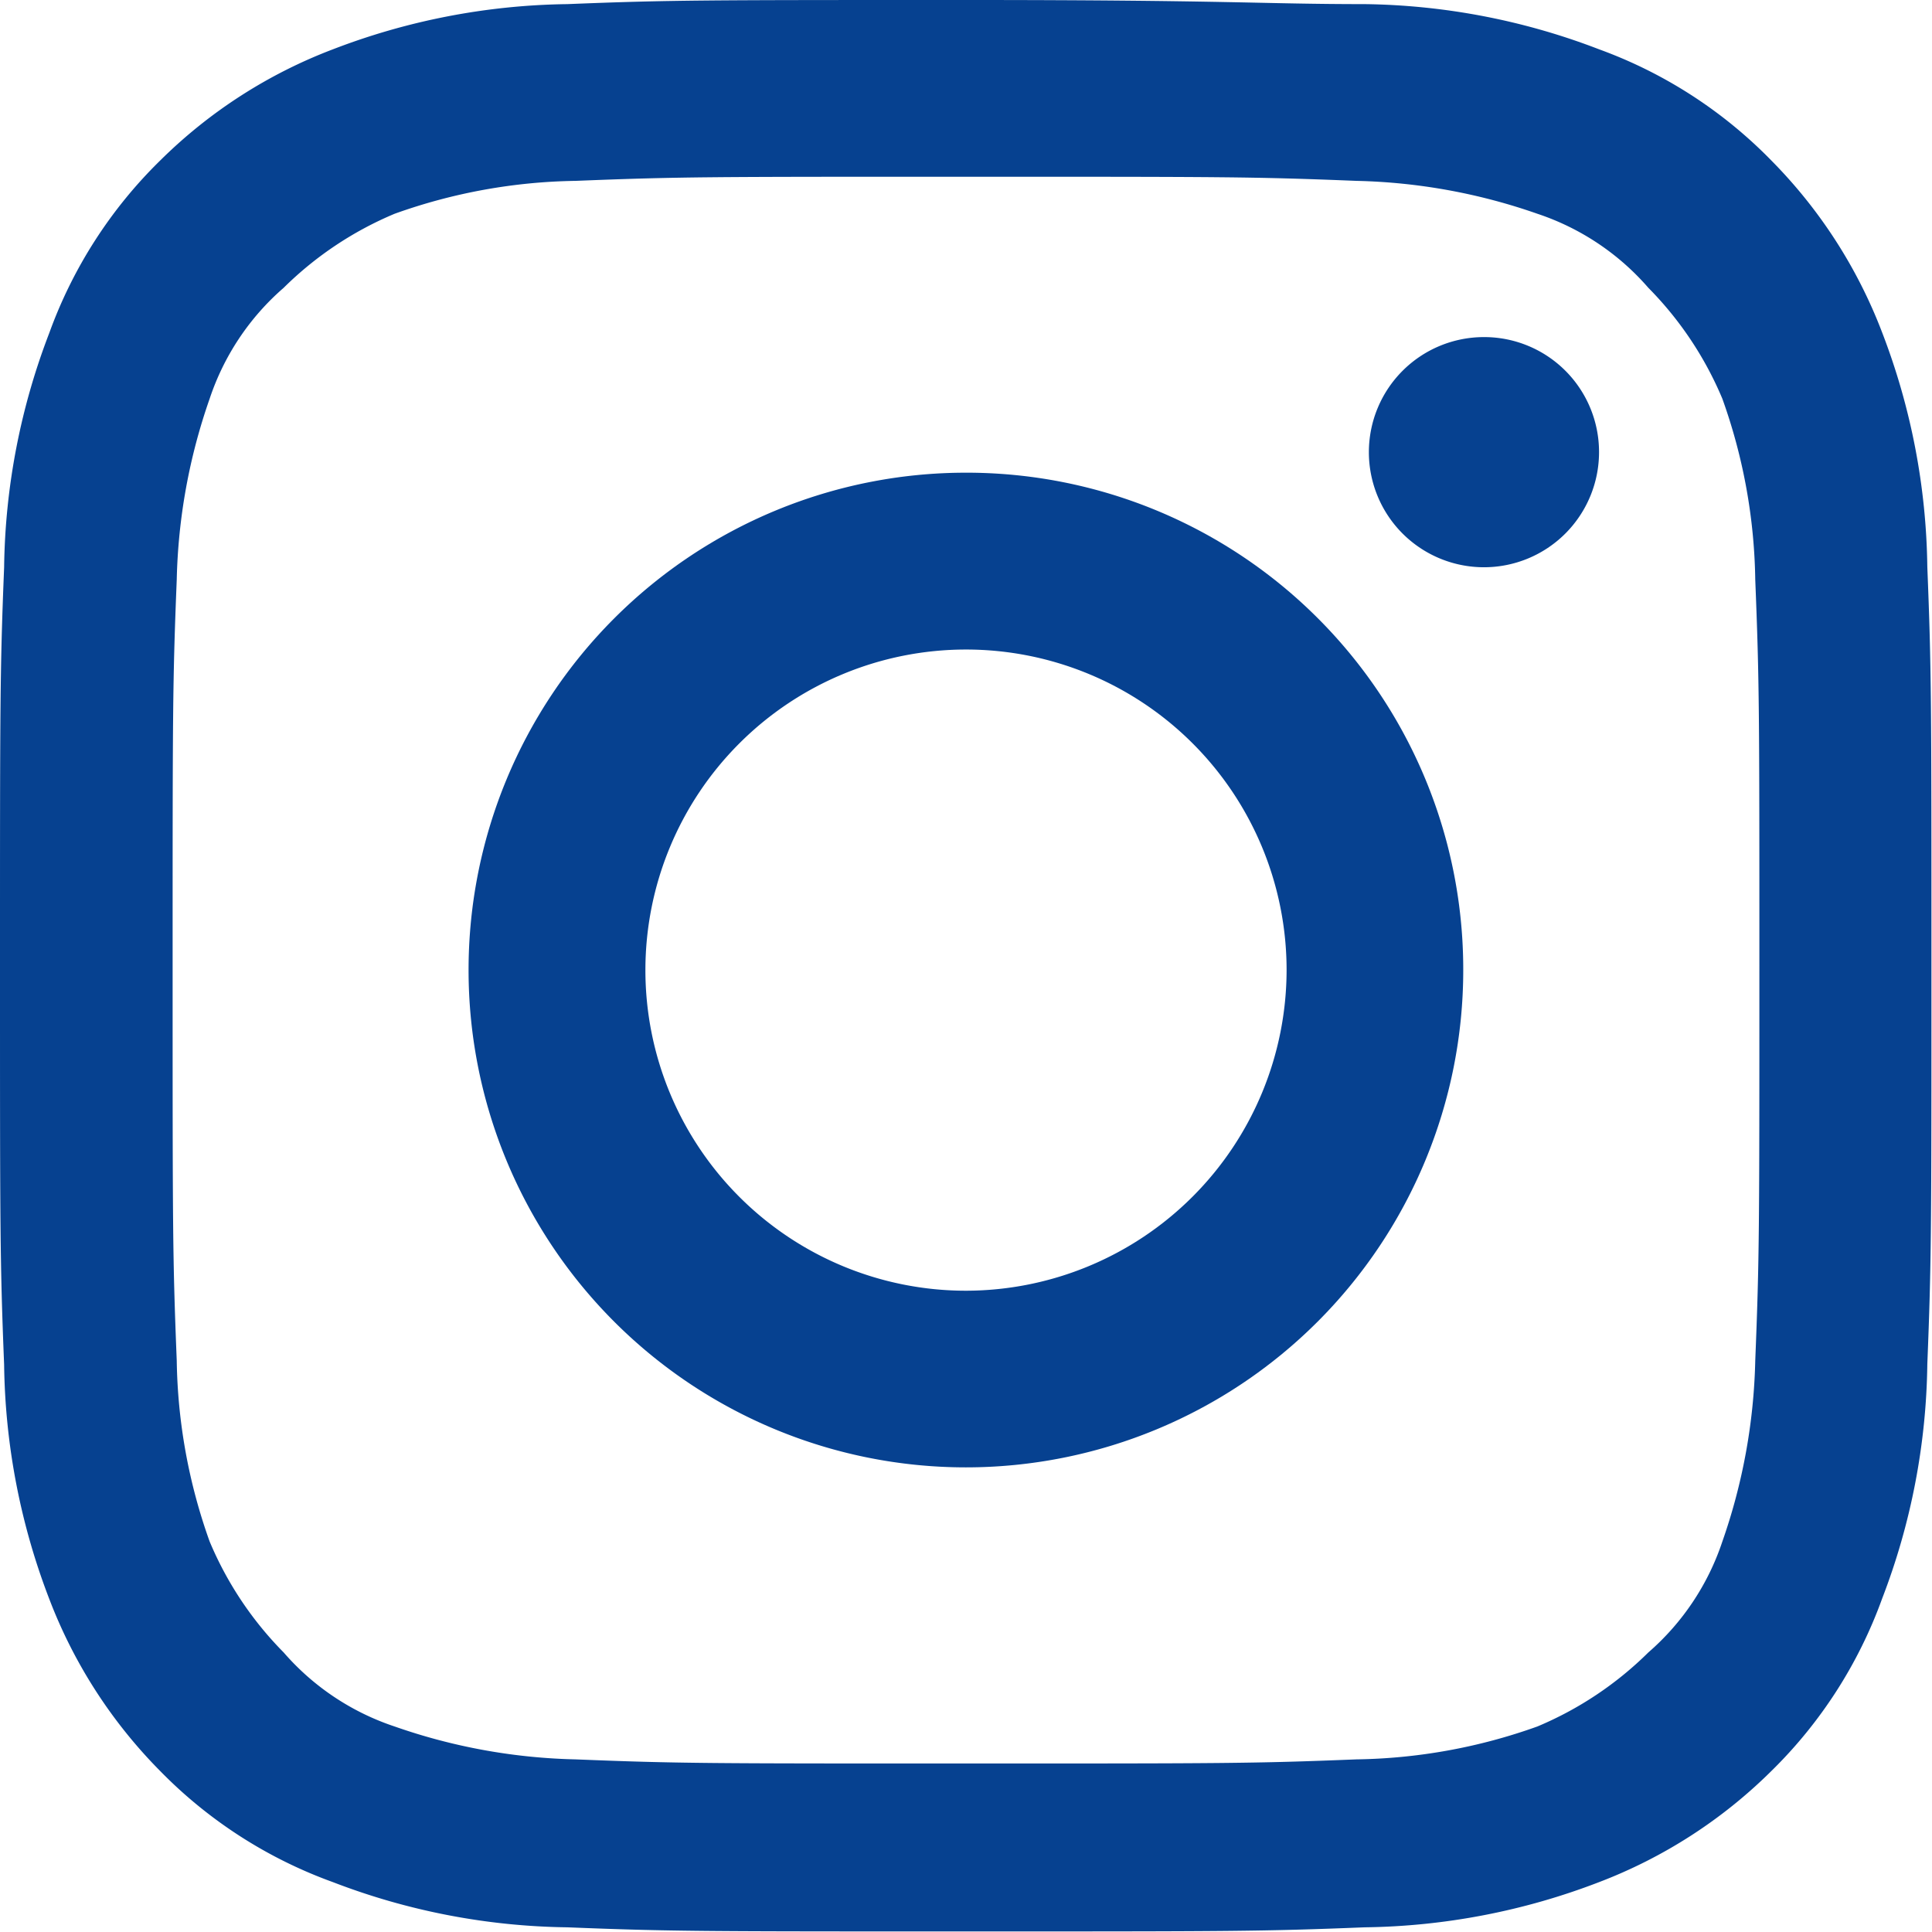 <svg xmlns="http://www.w3.org/2000/svg" width="20.616" height="20.615" viewBox="0 0 20.616 20.615">
  <g id="Group_3282" data-name="Group 3282" transform="translate(-972.059 -3538.028)">
    <path id="Path_67" data-name="Path 67" d="M10.308,1.886c2.763,0,3.07,0,4.167.044a6.249,6.249,0,0,1,1.93.351,2.691,2.691,0,0,1,1.184.79,3.734,3.734,0,0,1,.79,1.184,5.964,5.964,0,0,1,.351,1.93c.044,1.1.044,1.4.044,4.167s0,3.07-.044,4.167a6.249,6.249,0,0,1-.351,1.93,2.691,2.691,0,0,1-.79,1.184,3.733,3.733,0,0,1-1.184.79,5.963,5.963,0,0,1-1.93.351c-1.1.044-1.4.044-4.167.044s-3.07,0-4.167-.044a6.248,6.248,0,0,1-1.93-.351,2.691,2.691,0,0,1-1.184-.79,3.734,3.734,0,0,1-.79-1.184,5.963,5.963,0,0,1-.351-1.93c-.044-1.1-.044-1.4-.044-4.167s0-3.07.044-4.167a6.249,6.249,0,0,1,.351-1.93,2.691,2.691,0,0,1,.79-1.184,3.733,3.733,0,0,1,1.184-.79,5.963,5.963,0,0,1,1.93-.351c1.1-.044,1.4-.044,4.167-.044m0-1.886C7.5,0,7.15,0,6.053.044a7.2,7.2,0,0,0-2.5.482A5.282,5.282,0,0,0,1.711,1.711,4.913,4.913,0,0,0,.526,3.553a7.2,7.2,0,0,0-.482,2.5C0,7.15,0,7.5,0,10.308s0,3.158.044,4.255a7.2,7.2,0,0,0,.482,2.5A5.282,5.282,0,0,0,1.711,18.9a4.913,4.913,0,0,0,1.842,1.184,7.2,7.2,0,0,0,2.5.482c1.1.044,1.447.044,4.255.044s3.158,0,4.255-.044a7.2,7.2,0,0,0,2.5-.482A5.282,5.282,0,0,0,18.9,18.9a4.913,4.913,0,0,0,1.184-1.842,7.2,7.2,0,0,0,.482-2.5c.044-1.1.044-1.447.044-4.255s0-3.158-.044-4.255a7.2,7.2,0,0,0-.482-2.5A5.282,5.282,0,0,0,18.9,1.711,4.913,4.913,0,0,0,17.063.526a7.2,7.2,0,0,0-2.5-.482C13.466.044,13.115,0,10.308,0" transform="translate(972.059 3538.028)" fill="#064190"/>
    <path id="Path_68" data-name="Path 68" d="M5.307,0a5.307,5.307,0,1,0,5.307,5.307A5.3,5.3,0,0,0,5.307,0m0,8.729A3.421,3.421,0,1,1,8.729,5.307,3.426,3.426,0,0,1,5.307,8.729" transform="translate(977.059 3543.072)" fill="#064190"/>
    <path id="Path_69" data-name="Path 69" d="M2.456,1.228A1.228,1.228,0,1,1,1.228,0,1.226,1.226,0,0,1,2.456,1.228" transform="translate(986.666 3541.625)" fill="#064190"/>
  </g>
</svg>
